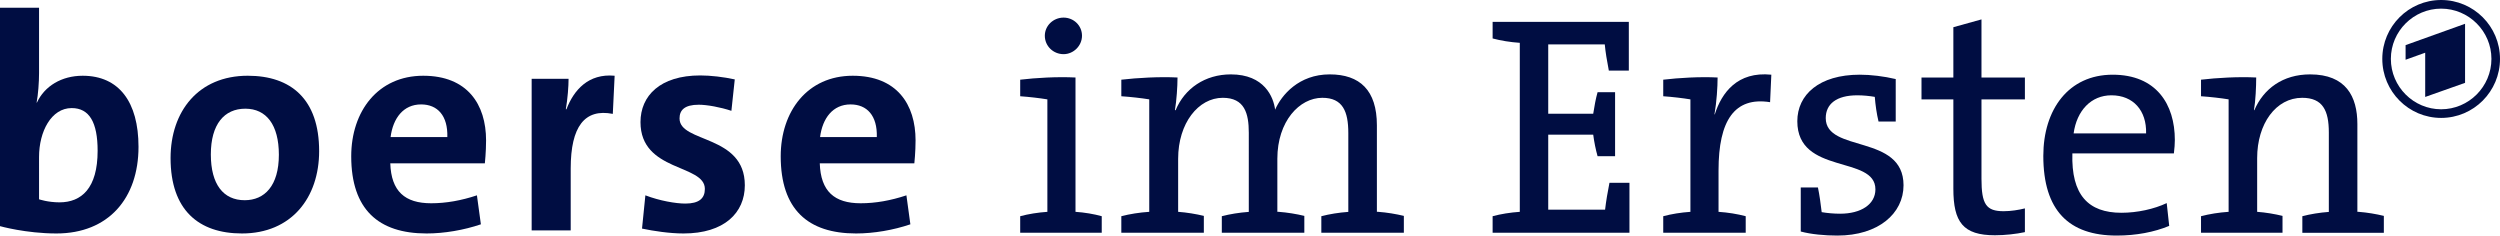 <?xml version="1.0" encoding="UTF-8" standalone="no"?>
<!-- Created with Inkscape (http://www.inkscape.org/) -->

<svg
   version="1.1"
   id="svg1"
   width="1000"
   height="94.229"
   viewBox="0 0 1000 94.229"
   sodipodi:docname="Wirtschaft vor Acht 2007.svg"
   xml:space="preserve"
   inkscape:version="1.3 (0e150ed6c4, 2023-07-21)"
   xmlns:inkscape="http://www.inkscape.org/namespaces/inkscape"
   xmlns:sodipodi="http://sodipodi.sourceforge.net/DTD/sodipodi-0.dtd"
   xmlns="http://www.w3.org/2000/svg"
   xmlns:svg="http://www.w3.org/2000/svg"><defs
     id="defs1" /><sodipodi:namedview
     id="namedview1"
     pagecolor="#ffffff"
     bordercolor="#000000"
     borderopacity="0.25"
     inkscape:showpageshadow="2"
     inkscape:pageopacity="0.0"
     inkscape:pagecheckerboard="0"
     inkscape:deskcolor="#d1d1d1"
     showguides="true"
     inkscape:zoom="0.37027996"
     inkscape:cx="910.12218"
     inkscape:cy="473.9657"
     inkscape:window-width="1920"
     inkscape:window-height="1017"
     inkscape:window-x="-8"
     inkscape:window-y="-8"
     inkscape:window-maximized="1"
     inkscape:current-layer="g1" /><g
     inkscape:groupmode="layer"
     inkscape:label="Image"
     id="g1"><path
       id="path10"
       style="font-weight:500;font-size:28.993px;line-height:0;font-family:TheSerif;-inkscape-font-specification:'TheSerif Medium';letter-spacing:-0.665px;word-spacing:-1.448px;display:inline;fill:#000d42;fill-opacity:1;fill-rule:evenodd;stroke-width:0.853"
       d="m 924.048,29.754 c -10.909,0 -18.65,5.747 -22.329,14.369 l -0.128,-0.126 c 0.634,-3.624 0.889,-9.373 0.889,-12.997 -6.977,-0.375 -15.73,0.126 -22.073,0.875 v 6.625 c 3.679,0.25 7.996,0.746 11.041,1.246 v 44.985 c -3.805,0.25 -7.742,0.876 -11.041,1.751 v 6.625 h 32.6 v -6.751 c -3.044,-0.75 -6.718,-1.375 -10.143,-1.625 V 63.24 c 0,-13.745 7.485,-24.117 18.013,-24.117 8.245,0 10.656,5.126 10.656,13.873 v 31.769 c -3.667,0.268 -7.426,0.876 -10.596,1.717 v 6.625 h 10.596 22.004 v -6.751 c -3.044,-0.75 -6.718,-1.375 -10.143,-1.625 h -0.444 V 49.62 c 0,-10.996 -4.568,-19.866 -18.902,-19.866 z" /><path
       id="path8"
       style="font-weight:500;font-size:28.993px;line-height:0;font-family:TheSerif;-inkscape-font-specification:'TheSerif Medium';letter-spacing:-0.665px;word-spacing:-1.448px;display:inline;fill:#000d42;fill-opacity:1;fill-rule:evenodd;stroke-width:0.846"
       d="m 845.062,29.88 c -17.619,0 -27.737,13.866 -27.737,32.484 0,21.868 10.243,31.861 29.361,31.861 7.747,0 14.996,-1.373 20.994,-3.872 l -0.993,-9.116 c -4.998,2.374 -11.751,3.872 -18.124,3.872 -13.246,0 -20.113,-7.127 -19.613,-23.747 h 40.607 c 0.25,-2.124 0.379,-3.871 0.379,-5.371 0,-14.245 -7.38,-26.112 -24.875,-26.112 z m -0.497,8.241 c 8.747,0 14.122,6.123 13.873,15.245 h -28.991 c 1.25,-9.122 6.996,-15.245 15.118,-15.245 z" /><path
       style="font-weight:500;font-size:28.993px;line-height:0;font-family:TheSerif;-inkscape-font-specification:'TheSerif Medium';letter-spacing:-0.665px;word-spacing:-1.448px;display:inline;fill:#000d42;fill-opacity:1;fill-rule:evenodd;stroke-width:0.846"
       d="m 809.959,92.855 v -9.497 c -2.499,0.625 -5.623,1.125 -8.497,1.125 -6.998,0 -8.872,-2.749 -8.872,-12.996 V 39.748 h 17.369 V 31.001 H 792.59 V 7.759 L 781.344,10.882 V 31.001 h -12.746 v 8.747 h 12.746 v 35.738 c 0,13.37 3.874,18.619 16.619,18.619 3.999,0 8.497,-0.5 11.996,-1.25 z"
       id="path7" /><path
       style="font-weight:500;font-size:28.993px;line-height:0;font-family:TheSerif;-inkscape-font-specification:'TheSerif Medium';letter-spacing:-0.665px;word-spacing:-1.448px;display:inline;fill:#000d42;fill-opacity:1;fill-rule:evenodd;stroke-width:0.846"
       d="m 761.413,74.111 c 0,-20.618 -31.115,-12.871 -31.115,-26.866 0,-5.623 4.249,-9.122 12.621,-9.122 2.374,0 4.873,0.25 6.998,0.625 0.25,3.249 0.75,6.748 1.499,9.872 h 6.873 V 31.625 c -4.748,-1.125 -9.997,-1.749 -14.37,-1.749 -16.245,0 -24.992,7.997 -24.992,18.619 0,21.618 31.239,13.495 31.239,27.241 0,5.998 -5.748,9.747 -14.12,9.747 -2.499,0 -5.248,-0.25 -7.372,-0.625 -0.375,-3.249 -0.875,-6.873 -1.5,-9.872 h -6.873 v 17.619 c 4.124,1.125 9.747,1.624 14.62,1.624 16.494,0 26.491,-8.872 26.491,-20.118 z"
       id="path6" /><path
       style="font-weight:500;font-size:28.993px;line-height:0;font-family:TheSerif;-inkscape-font-specification:'TheSerif Medium';letter-spacing:-0.665px;word-spacing:-1.448px;display:inline;fill:#000d42;fill-opacity:1;fill-rule:evenodd;stroke-width:0.846"
       d="m 708.532,29.876 c -13.62,-1.375 -19.868,7.248 -22.617,15.87 h -0.125 c 0.875,-5.123 1.25,-10.871 1.25,-14.745 -6.873,-0.375 -15.495,0.125 -21.743,0.875 v 6.623 c 3.624,0.25 7.872,0.75 10.871,1.25 v 44.985 c -3.749,0.25 -7.622,0.875 -10.871,1.749 v 6.623 h 32.989 v -6.623 c -3.249,-0.875 -7.123,-1.499 -10.871,-1.749 V 68.113 c 0,-19.868 6.373,-29.49 20.618,-27.241 z"
       id="path5" /><path
       style="font-weight:500;font-size:28.993px;line-height:0;font-family:TheSerif;-inkscape-font-specification:'TheSerif Medium';letter-spacing:-0.665px;word-spacing:-1.448px;display:inline;fill:#000d42;fill-opacity:1;fill-rule:evenodd;stroke-width:0.846"
       d="M 651.781,93.105 V 73.111 h -7.997 c -0.75,3.749 -1.375,7.497 -1.749,10.746 H 619.292 V 53.868 h 17.994 c 0.375,2.874 1,5.998 1.749,8.622 h 6.998 V 36.874 h -6.998 c -0.75,2.624 -1.25,5.498 -1.749,8.622 H 619.292 V 17.755 h 22.617 c 0.25,2.874 0.875,6.623 1.624,10.496 h 7.997 V 8.758 h -54.482 v 6.623 c 3.249,0.875 7.123,1.499 10.871,1.749 v 67.602 c -3.749,0.25 -7.622,0.875 -10.871,1.749 v 6.623 z"
       id="path4" /><path
       id="path3"
       style="font-weight:500;font-size:28.993px;line-height:0;font-family:TheSerif;-inkscape-font-specification:'TheSerif Medium';letter-spacing:-0.665px;word-spacing:-1.448px;display:inline;fill:#000d42;fill-opacity:1;fill-rule:evenodd;stroke-width:0.858"
       d="m 492.321,29.754 c -10.274,0 -18.493,5.622 -22.088,14.369 l -0.253,-0.126 c 0.642,-3.749 1.027,-9.373 1.027,-12.997 -7.063,-0.375 -16.055,0.126 -22.476,0.875 v 6.625 c 3.724,0.25 8.088,0.746 11.17,1.246 v 44.985 c -3.853,0.25 -7.832,0.876 -11.17,1.751 v 6.625 h 33.006 v -6.751 c -3.082,-0.75 -6.811,-1.375 -10.278,-1.625 V 63.492 c 0,-14.245 8.094,-24.37 17.854,-24.37 8.733,0 10.404,6.251 10.404,13.999 V 84.755 c -3.734,0.265 -7.562,0.88 -10.792,1.726 v 6.625 h 33.006 v -6.751 c -3.082,-0.75 -6.811,-1.375 -10.278,-1.625 H 510.941 V 63.492 c 0,-14.995 8.863,-24.37 17.98,-24.37 8.219,0 10.404,5.495 10.404,14.117 v 31.516 c -3.731,0.266 -7.564,0.88 -10.792,1.726 v 6.625 h 10.792 22.215 v -6.751 c -3.082,-0.75 -6.802,-1.375 -10.27,-1.625 h -0.513 V 50.116 c 0,-13.995 -6.81,-20.363 -18.881,-20.363 -12.328,0 -19.259,8.244 -21.827,14.117 -0.642,-4.998 -4.244,-14.117 -17.728,-14.117 z" /><path
       style="font-weight:500;font-size:28.993px;line-height:0;font-family:TheSerif;-inkscape-font-specification:'TheSerif Medium';letter-spacing:-0.665px;word-spacing:-1.448px;display:inline;fill:#000d42;fill-opacity:1;fill-rule:evenodd;stroke-width:0.846"
       d="m 440.695,93.105 v -6.623 c -3.124,-0.875 -6.873,-1.499 -10.496,-1.749 V 31.001 c -7.248,-0.375 -15.87,0.125 -22.118,0.875 v 6.623 c 3.624,0.25 7.872,0.75 10.871,1.25 v 44.985 c -3.749,0.25 -7.622,0.875 -10.871,1.749 v 6.623 z"
       id="path2" /><path
       style="font-weight:500;font-size:28.993px;line-height:0;font-family:TheSerif;-inkscape-font-specification:'TheSerif Medium';letter-spacing:-0.665px;word-spacing:-1.448px;display:inline;fill:#000d42;fill-opacity:1;fill-rule:evenodd;stroke-width:0.846"
       d="m 432.8,14.291 c 0,-4.124 -3.374,-7.248 -7.373,-7.248 -4.124,0 -7.497,3.249 -7.497,7.248 0,4.124 3.374,7.373 7.497,7.373 3.999,0 7.373,-3.374 7.373,-7.373 z"
       id="text1" /><path
       style="font-weight:bold;font-size:28.314px;line-height:0;font-family:'TheSans Trial';-inkscape-font-specification:'TheSans Trial Bold';letter-spacing:-0.649px;word-spacing:-1.414px;display:inline;fill:#000d42;fill-opacity:1;fill-rule:evenodd;stroke-width:0.827"
       d="m 365.737,65.32 c 0,0 0.488,-4.515 0.488,-9.152 0,-14.4 -7.444,-25.871 -25.139,-25.871 -18.061,0 -28.8,14.156 -28.8,32.216 0,21.234 10.861,30.874 30.142,30.874 7.078,0 14.888,-1.342 21.722,-3.661 l -1.586,-11.593 c -6.224,2.075 -12.325,3.173 -18.305,3.173 -10.495,0 -15.986,-4.759 -16.352,-15.986 z M 340.232,41.767 c 6.59,0 10.739,4.515 10.495,13.057 h -22.698 c 0.976,-7.566 5.125,-13.057 12.203,-13.057 z"
       id="path20" /><path
       style="font-weight:bold;font-size:28.314px;line-height:0;font-family:'TheSans Trial';-inkscape-font-specification:'TheSans Trial Bold';letter-spacing:-0.649px;word-spacing:-1.414px;display:inline;fill:#000d42;fill-opacity:1;fill-rule:evenodd;stroke-width:0.827"
       d="m 293.906,31.761 c -4.515,-0.976 -9.641,-1.586 -13.79,-1.586 -16.108,0 -23.918,8.176 -23.918,18.671 0,20.013 25.749,16.718 25.749,26.725 0,3.783 -2.319,5.858 -7.81,5.858 -3.783,0 -10.251,-1.098 -15.986,-3.295 l -1.342,13.301 c 4.637,0.976 10.983,1.953 16.596,1.953 16.352,0 24.528,-8.298 24.528,-19.281 0,-20.379 -26.115,-16.84 -26.115,-26.725 0,-3.295 1.953,-5.491 7.688,-5.491 3.295,0 8.664,0.976 13.057,2.441 z"
       id="path19" /><path
       style="font-weight:bold;font-size:28.314px;line-height:0;font-family:'TheSans Trial';-inkscape-font-specification:'TheSans Trial Bold';letter-spacing:-0.649px;word-spacing:-1.414px;display:inline;fill:#000d42;fill-opacity:1;fill-rule:evenodd;stroke-width:0.827"
       d="m 245.855,30.296 c -10.495,-0.976 -16.352,5.736 -19.281,13.424 h -0.244 c 0.732,-4.271 1.098,-9.152 1.098,-12.203 h -14.766 v 60.65 h 15.62 V 67.394 c 0,-16.84 5.613,-24.04 16.84,-21.844 z"
       id="path18" /><path
       style="font-weight:bold;font-size:28.314px;line-height:0;font-family:'TheSans Trial';-inkscape-font-specification:'TheSans Trial Bold';letter-spacing:-0.649px;word-spacing:-1.414px;display:inline;fill:#000d42;fill-opacity:1;fill-rule:evenodd;stroke-width:0.827"
       d="m 193.942,65.32 c 0,0 0.488,-4.515 0.488,-9.152 0,-14.4 -7.444,-25.871 -25.139,-25.871 -18.061,0 -28.8,14.156 -28.8,32.216 0,21.234 10.861,30.874 30.142,30.874 7.078,0 14.888,-1.342 21.722,-3.661 l -1.586,-11.593 c -6.224,2.075 -12.325,3.173 -18.305,3.173 -10.495,0 -15.986,-4.759 -16.352,-15.986 z M 168.437,41.767 c 6.59,0 10.739,4.515 10.495,13.057 h -22.698 c 0.976,-7.566 5.125,-13.057 12.203,-13.057 z"
       id="path17" /><path
       style="font-weight:bold;font-size:28.314px;line-height:0;font-family:'TheSans Trial';-inkscape-font-specification:'TheSans Trial Bold';letter-spacing:-0.649px;word-spacing:-1.414px;display:inline;fill:#000d42;fill-opacity:1;fill-rule:evenodd;stroke-width:0.827"
       d="m 127.656,60.438 c 0,-20.745 -11.227,-30.142 -28.555,-30.142 -19.769,0 -30.874,14.278 -30.874,32.949 0,20.745 11.227,30.142 28.555,30.142 19.769,0 30.874,-14.278 30.874,-32.949 z m -16.108,1.464 c 0,12.447 -5.736,18.183 -13.668,18.183 -8.542,0 -13.546,-6.346 -13.546,-18.305 0,-12.081 5.369,-18.305 13.79,-18.305 8.42,0 13.424,6.468 13.424,18.427 z"
       id="path16" /><path
       style="font-weight:bold;font-size:28.314px;line-height:0;font-family:'TheSans Trial';-inkscape-font-specification:'TheSans Trial Bold';letter-spacing:-0.649px;word-spacing:-1.414px;display:inline;fill:#000d42;fill-opacity:1;fill-rule:evenodd;stroke-width:0.827"
       d="M 15.62,3.083 H 0 V 90.458 c 0,0 10.373,2.929 22.576,2.929 20.867,0 32.827,-14.156 32.827,-34.657 0,-17.939 -7.81,-28.433 -22.332,-28.433 -8.42,0 -15.254,4.149 -18.305,10.739 h -0.122 c 0.61,-3.173 0.976,-8.176 0.976,-11.837 z m 0,59.674 c 0,-10.129 4.881,-19.525 13.057,-19.525 7.078,0 10.373,5.736 10.373,17.084 0,15.01 -6.468,20.623 -15.254,20.623 -4.637,0 -8.176,-1.22 -8.176,-1.22 z"
       id="text16" /><path
       d="m 976.459,3.455 c -11.035,0 -20.112,9.024 -20.112,20.091 3.5e-4,11.141 9.077,20.166 20.112,20.166 11.035,3.4e-4 20.112,-9.025 20.112,-20.166 0,-11.066 -9.077,-20.091 -20.112,-20.091 z m 9.565,29.682 V 9.515 l -23.788,8.536 v 5.848 l 7.843,-2.817 V 38.779 Z M 976.459,0 C 989.455,0 1000,10.577 1000,23.546 c 3e-4,13.046 -10.545,23.621 -23.541,23.621 -13.001,0 -23.541,-10.575 -23.541,-23.621 C 952.919,10.577 963.458,0 976.459,0 Z"
       style="display:inline;fill:#000d42;fill-opacity:1;fill-rule:evenodd;stroke-width:0.083"
       id="path1910" /></g></svg>
